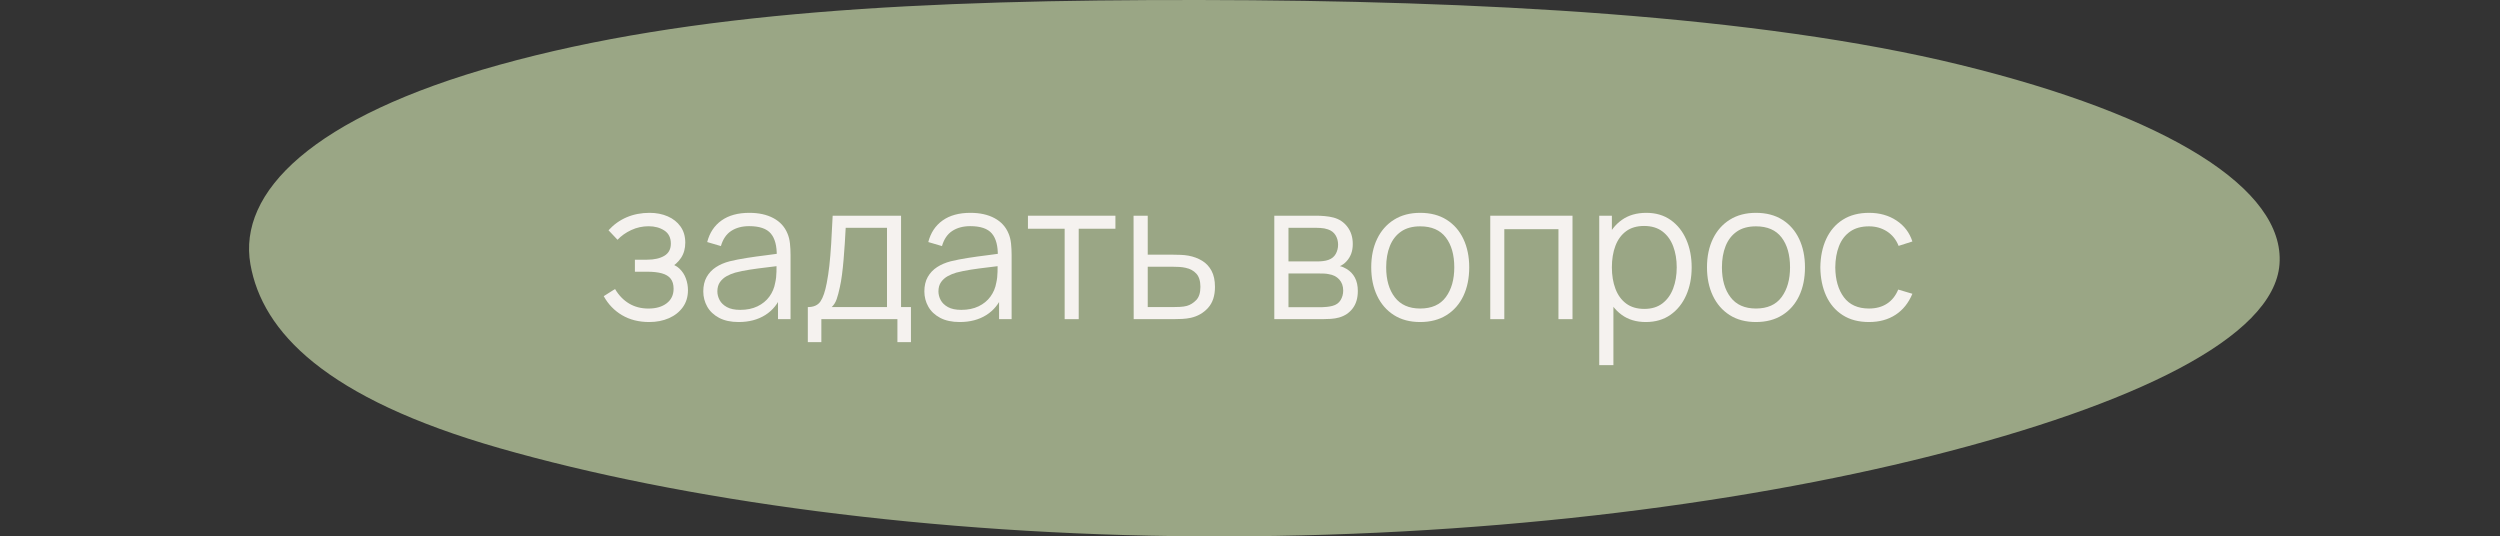 <?xml version="1.0" encoding="UTF-8" standalone="no"?> <svg xmlns="http://www.w3.org/2000/svg" xmlns:xlink="http://www.w3.org/1999/xlink" height="100%" stroke-miterlimit="10" style="fill-rule:nonzero;clip-rule:evenodd;stroke-linecap:round;stroke-linejoin:round;" version="1.1" viewBox="0 0 261 56" width="100%" xml:space="preserve"><rect x="0" y="0" width="261" height="56" fill="#333333" stroke="none"/> <defs></defs> <clipPath id="ArtboardFrame"> <rect height="56" width="261" x="0" y="0"></rect> </clipPath> <g clip-path="url(#ArtboardFrame)" id="Без-названия"> <path d="M125.301 0.001C154.214 0.043 183.508 1.597 204.646 6.771C226.449 12.108 238.562 19.762 237.98 27.583C237.408 35.264 222.723 42.272 201.607 47.597C180.935 52.809 153.97 56.152 125.301 55.995C97.177 55.841 71.114 52.22 52.12 46.778C33.95 41.572 27.376 34.633 26.142 27.583C24.832 20.099 32.523 12.222 52.12 6.771C72.091 1.216 96.191-0.041 125.301 0.001Z" fill="#9aa685" fill-rule="evenodd" opacity="1" stroke="none"></path> <g fill="#f5f2ef" opacity="1" stroke="none"> <path d="M67.784 33.62C66.697 33.62 65.75 33.382 64.942 32.905C64.134 32.428 63.497 31.767 63.03 30.92L64.21 30.173C64.603 30.835 65.093 31.341 65.678 31.69C66.264 32.039 66.937 32.213 67.697 32.213C68.49 32.213 69.126 32.029 69.605 31.66C70.084 31.291 70.323 30.787 70.323 30.147C70.323 29.707 70.222 29.357 70.019 29.097C69.815 28.837 69.508 28.65 69.099 28.537C68.689 28.423 68.177 28.367 67.564 28.367L66.284 28.367L66.284 27.113L67.55 27.113C68.297 27.113 68.898 26.978 69.353 26.708C69.809 26.438 70.037 26.013 70.037 25.433C70.037 24.816 69.809 24.359 69.353 24.063C68.898 23.768 68.352 23.62 67.717 23.62C67.077 23.62 66.472 23.752 65.903 24.017C65.335 24.281 64.857 24.62 64.47 25.033L63.53 24.04C64.068 23.447 64.698 22.995 65.422 22.685C66.145 22.375 66.946 22.22 67.823 22.22C68.517 22.22 69.145 22.342 69.709 22.587C70.272 22.831 70.719 23.186 71.049 23.651C71.379 24.117 71.543 24.678 71.543 25.333C71.543 25.947 71.396 26.477 71.1 26.923C70.805 27.37 70.388 27.74 69.85 28.033L69.763 27.48C70.234 27.564 70.623 27.75 70.928 28.038C71.234 28.326 71.46 28.67 71.605 29.07C71.751 29.47 71.823 29.878 71.823 30.293C71.823 30.978 71.646 31.569 71.29 32.066C70.935 32.564 70.451 32.948 69.84 33.217C69.229 33.485 68.543 33.62 67.784 33.62Z"></path> <path d="M77.113 33.62C76.3 33.62 75.618 33.473 75.068 33.18C74.518 32.887 74.107 32.497 73.833 32.01C73.56 31.523 73.423 30.993 73.423 30.42C73.423 29.833 73.542 29.332 73.778 28.915C74.015 28.498 74.338 28.157 74.748 27.89C75.158 27.623 75.633 27.42 76.173 27.28C76.72 27.147 77.325 27.028 77.988 26.925C78.652 26.822 79.302 26.732 79.938 26.655C80.575 26.578 81.133 26.503 81.613 26.43L81.093 26.75C81.113 25.683 80.907 24.893 80.473 24.38C80.04 23.867 79.287 23.61 78.213 23.61C77.473 23.61 76.848 23.777 76.338 24.11C75.828 24.443 75.47 24.97 75.263 25.69L73.833 25.27C74.08 24.303 74.577 23.553 75.323 23.02C76.07 22.487 77.04 22.22 78.233 22.22C79.22 22.22 80.058 22.405 80.748 22.775C81.438 23.145 81.927 23.68 82.213 24.38C82.347 24.693 82.433 25.043 82.473 25.43C82.513 25.817 82.533 26.21 82.533 26.61L82.533 33.32L81.223 33.32L81.223 30.61L81.603 30.77C81.237 31.697 80.667 32.403 79.893 32.89C79.12 33.377 78.193 33.62 77.113 33.62ZM77.283 32.35C77.97 32.35 78.57 32.227 79.083 31.98C79.597 31.733 80.01 31.395 80.323 30.965C80.637 30.535 80.84 30.05 80.933 29.51C81.013 29.163 81.057 28.782 81.063 28.365C81.07 27.948 81.073 27.637 81.073 27.43L81.633 27.72C81.133 27.787 80.592 27.853 80.008 27.92C79.425 27.987 78.852 28.063 78.288 28.15C77.725 28.237 77.217 28.34 76.763 28.46C76.457 28.547 76.16 28.668 75.873 28.825C75.587 28.982 75.352 29.19 75.168 29.45C74.985 29.71 74.893 30.033 74.893 30.42C74.893 30.733 74.972 31.037 75.128 31.33C75.285 31.623 75.538 31.867 75.888 32.06C76.238 32.253 76.703 32.35 77.283 32.35Z"></path> <path d="M84.337 35.72L84.337 32.06C84.95 32.06 85.391 31.862 85.658 31.466C85.926 31.071 86.143 30.435 86.31 29.56C86.421 28.993 86.513 28.383 86.585 27.73C86.657 27.077 86.72 26.329 86.773 25.486C86.827 24.644 86.879 23.655 86.93 22.52L94.07 22.52L94.07 32.06L95.103 32.06L95.103 35.72L93.69 35.72L93.69 33.32L85.75 33.32L85.75 35.72L84.337 35.72ZM86.83 32.06L92.603 32.06L92.603 23.78L88.29 23.78C88.266 24.289 88.235 24.826 88.198 25.393C88.162 25.96 88.12 26.525 88.072 27.09C88.024 27.654 87.968 28.186 87.903 28.685C87.839 29.184 87.763 29.62 87.677 29.993C87.577 30.469 87.469 30.877 87.353 31.217C87.238 31.557 87.063 31.838 86.83 32.06Z"></path> <path d="M100.193 33.62C99.38 33.62 98.698 33.473 98.148 33.18C97.598 32.887 97.187 32.497 96.913 32.01C96.64 31.523 96.503 30.993 96.503 30.42C96.503 29.833 96.622 29.332 96.858 28.915C97.095 28.498 97.418 28.157 97.828 27.89C98.238 27.623 98.713 27.42 99.253 27.28C99.8 27.147 100.405 27.028 101.068 26.925C101.732 26.822 102.382 26.732 103.018 26.655C103.655 26.578 104.213 26.503 104.693 26.43L104.173 26.75C104.193 25.683 103.987 24.893 103.553 24.38C103.12 23.867 102.367 23.61 101.293 23.61C100.553 23.61 99.928 23.777 99.418 24.11C98.908 24.443 98.55 24.97 98.343 25.69L96.913 25.27C97.16 24.303 97.657 23.553 98.403 23.02C99.15 22.487 100.12 22.22 101.313 22.22C102.3 22.22 103.138 22.405 103.828 22.775C104.518 23.145 105.007 23.68 105.293 24.38C105.427 24.693 105.513 25.043 105.553 25.43C105.593 25.817 105.613 26.21 105.613 26.61L105.613 33.32L104.303 33.32L104.303 30.61L104.683 30.77C104.317 31.697 103.747 32.403 102.973 32.89C102.2 33.377 101.273 33.62 100.193 33.62ZM100.363 32.35C101.05 32.35 101.65 32.227 102.163 31.98C102.677 31.733 103.09 31.395 103.403 30.965C103.717 30.535 103.92 30.05 104.013 29.51C104.093 29.163 104.137 28.782 104.143 28.365C104.15 27.948 104.153 27.637 104.153 27.43L104.713 27.72C104.213 27.787 103.672 27.853 103.088 27.92C102.505 27.987 101.932 28.063 101.368 28.15C100.805 28.237 100.297 28.34 99.843 28.46C99.537 28.547 99.24 28.668 98.953 28.825C98.667 28.982 98.432 29.19 98.248 29.45C98.065 29.71 97.973 30.033 97.973 30.42C97.973 30.733 98.052 31.037 98.208 31.33C98.365 31.623 98.618 31.867 98.968 32.06C99.318 32.253 99.783 32.35 100.363 32.35Z"></path> <path d="M111.15 33.32L111.15 23.88L107.317 23.88L107.317 22.52L116.45 22.52L116.45 23.88L112.617 23.88L112.617 33.32L111.15 33.32Z"></path> <path d="M118.357 33.32L118.343 22.52L119.823 22.52L119.823 26.587L122.35 26.587C122.663 26.587 122.971 26.593 123.273 26.607C123.576 26.62 123.846 26.649 124.083 26.693C124.614 26.793 125.088 26.97 125.503 27.223C125.919 27.477 126.246 27.826 126.485 28.271C126.724 28.717 126.843 29.278 126.843 29.953C126.843 30.878 126.604 31.606 126.125 32.138C125.646 32.67 125.043 33.018 124.317 33.18C124.043 33.24 123.747 33.278 123.427 33.295C123.107 33.312 122.792 33.32 122.483 33.32L118.357 33.32ZM119.823 32.06L122.423 32.06C122.646 32.06 122.897 32.053 123.177 32.04C123.457 32.027 123.703 31.991 123.917 31.933C124.272 31.831 124.596 31.629 124.887 31.326C125.178 31.024 125.323 30.567 125.323 29.953C125.323 29.346 125.183 28.887 124.903 28.575C124.623 28.263 124.25 28.058 123.783 27.96C123.572 27.911 123.348 27.88 123.11 27.867C122.872 27.853 122.643 27.847 122.423 27.847L119.823 27.847L119.823 32.06Z"></path> <path d="M133.037 33.32L133.037 22.52L137.483 22.52C137.71 22.52 137.986 22.534 138.31 22.561C138.634 22.589 138.937 22.64 139.217 22.713C139.821 22.873 140.308 23.199 140.677 23.69C141.046 24.181 141.23 24.776 141.23 25.473C141.23 25.86 141.172 26.204 141.057 26.505C140.941 26.806 140.777 27.069 140.563 27.293C140.466 27.402 140.357 27.499 140.237 27.583C140.117 27.668 139.999 27.735 139.883 27.787C140.097 27.827 140.328 27.922 140.577 28.073C140.959 28.3 141.251 28.605 141.453 28.988C141.656 29.372 141.757 29.835 141.757 30.38C141.757 31.118 141.579 31.721 141.225 32.19C140.871 32.659 140.397 32.978 139.803 33.147C139.537 33.222 139.248 33.27 138.938 33.29C138.628 33.31 138.337 33.32 138.063 33.32L133.037 33.32ZM134.517 32.073L137.997 32.073C138.137 32.073 138.313 32.062 138.525 32.038C138.737 32.015 138.926 31.982 139.09 31.94C139.488 31.838 139.777 31.636 139.958 31.333C140.139 31.031 140.23 30.7 140.23 30.34C140.23 29.864 140.092 29.476 139.815 29.173C139.538 28.871 139.17 28.687 138.71 28.62C138.561 28.587 138.403 28.567 138.235 28.561C138.067 28.556 137.917 28.553 137.783 28.553L134.517 28.553L134.517 32.073ZM134.517 27.293L137.537 27.293C137.71 27.293 137.904 27.282 138.118 27.258C138.333 27.235 138.521 27.193 138.683 27.133C139.03 27.013 139.286 26.806 139.45 26.512C139.614 26.217 139.697 25.898 139.697 25.553C139.697 25.173 139.607 24.839 139.428 24.552C139.249 24.264 138.986 24.062 138.637 23.947C138.397 23.862 138.138 23.813 137.862 23.8C137.585 23.787 137.41 23.78 137.337 23.78L134.517 23.78L134.517 27.293Z"></path> <path d="M148.267 33.62C147.193 33.62 146.277 33.377 145.517 32.89C144.757 32.403 144.173 31.73 143.767 30.87C143.36 30.01 143.157 29.023 143.157 27.91C143.157 26.777 143.363 25.783 143.777 24.93C144.19 24.077 144.778 23.412 145.542 22.935C146.305 22.458 147.213 22.22 148.267 22.22C149.347 22.22 150.268 22.462 151.032 22.945C151.795 23.428 152.378 24.098 152.782 24.955C153.185 25.812 153.387 26.797 153.387 27.91C153.387 29.043 153.183 30.038 152.777 30.895C152.37 31.752 151.783 32.42 151.017 32.9C150.25 33.38 149.333 33.62 148.267 33.62ZM148.267 32.21C149.467 32.21 150.36 31.812 150.947 31.015C151.533 30.218 151.827 29.183 151.827 27.91C151.827 26.603 151.532 25.563 150.942 24.79C150.352 24.017 149.46 23.63 148.267 23.63C147.46 23.63 146.795 23.812 146.272 24.175C145.748 24.538 145.358 25.042 145.102 25.685C144.845 26.328 144.717 27.07 144.717 27.91C144.717 29.21 145.017 30.252 145.617 31.035C146.217 31.818 147.1 32.21 148.267 32.21Z"></path> <path d="M155.583 33.32L155.583 22.52L164.17 22.52L164.17 33.32L162.703 33.32L162.703 23.926L157.05 23.926L157.05 33.32L155.583 33.32Z"></path> <path d="M171.82 33.62C170.827 33.62 169.987 33.368 169.3 32.865C168.613 32.362 168.093 31.678 167.74 30.815C167.387 29.952 167.21 28.983 167.21 27.91C167.21 26.817 167.388 25.842 167.745 24.985C168.102 24.128 168.627 23.453 169.32 22.96C170.013 22.467 170.867 22.22 171.88 22.22C172.867 22.22 173.713 22.47 174.42 22.97C175.127 23.47 175.668 24.15 176.045 25.01C176.422 25.87 176.61 26.837 176.61 27.91C176.61 28.99 176.42 29.96 176.04 30.82C175.66 31.68 175.113 32.362 174.4 32.865C173.687 33.368 172.827 33.62 171.82 33.62ZM166.96 38.12L166.96 22.52L168.28 22.52L168.28 30.65L168.44 30.65L168.44 38.12L166.96 38.12ZM171.67 32.25C172.423 32.25 173.05 32.06 173.55 31.68C174.05 31.3 174.425 30.782 174.675 30.125C174.925 29.468 175.05 28.73 175.05 27.91C175.05 27.097 174.927 26.363 174.68 25.71C174.433 25.057 174.058 24.54 173.555 24.16C173.052 23.78 172.413 23.59 171.64 23.59C170.887 23.59 170.262 23.773 169.765 24.14C169.268 24.507 168.897 25.015 168.65 25.665C168.403 26.315 168.28 27.063 168.28 27.91C168.28 28.743 168.403 29.488 168.65 30.145C168.897 30.802 169.27 31.317 169.77 31.69C170.27 32.063 170.903 32.25 171.67 32.25Z"></path> <path d="M183.32 33.62C182.247 33.62 181.33 33.377 180.57 32.89C179.81 32.403 179.227 31.73 178.82 30.87C178.413 30.01 178.21 29.023 178.21 27.91C178.21 26.777 178.417 25.783 178.83 24.93C179.243 24.077 179.832 23.412 180.595 22.935C181.358 22.458 182.267 22.22 183.32 22.22C184.4 22.22 185.322 22.462 186.085 22.945C186.848 23.428 187.432 24.098 187.835 24.955C188.238 25.812 188.44 26.797 188.44 27.91C188.44 29.043 188.237 30.038 187.83 30.895C187.423 31.752 186.837 32.42 186.07 32.9C185.303 33.38 184.387 33.62 183.32 33.62ZM183.32 32.21C184.52 32.21 185.413 31.812 186 31.015C186.587 30.218 186.88 29.183 186.88 27.91C186.88 26.603 186.585 25.563 185.995 24.79C185.405 24.017 184.513 23.63 183.32 23.63C182.513 23.63 181.848 23.812 181.325 24.175C180.802 24.538 180.412 25.042 180.155 25.685C179.898 26.328 179.77 27.07 179.77 27.91C179.77 29.21 180.07 30.252 180.67 31.035C181.27 31.818 182.153 32.21 183.32 32.21Z"></path> <path d="M195.123 33.62C194.037 33.62 193.117 33.377 192.363 32.89C191.61 32.403 191.038 31.732 190.648 30.875C190.258 30.018 190.057 29.033 190.043 27.92C190.057 26.787 190.263 25.792 190.663 24.935C191.063 24.078 191.64 23.412 192.393 22.935C193.147 22.458 194.06 22.22 195.133 22.22C196.227 22.22 197.178 22.487 197.988 23.02C198.798 23.553 199.353 24.283 199.653 25.21L198.213 25.67C197.96 25.023 197.558 24.522 197.008 24.165C196.458 23.808 195.83 23.63 195.123 23.63C194.33 23.63 193.673 23.812 193.153 24.175C192.633 24.538 192.247 25.043 191.993 25.69C191.74 26.337 191.61 27.08 191.603 27.92C191.617 29.213 191.917 30.252 192.503 31.035C193.09 31.818 193.963 32.21 195.123 32.21C195.857 32.21 196.482 32.042 196.998 31.705C197.515 31.368 197.907 30.877 198.173 30.23L199.653 30.67C199.253 31.63 198.667 32.362 197.893 32.865C197.12 33.368 196.197 33.62 195.123 33.62Z"></path> </g> </g> </svg> 